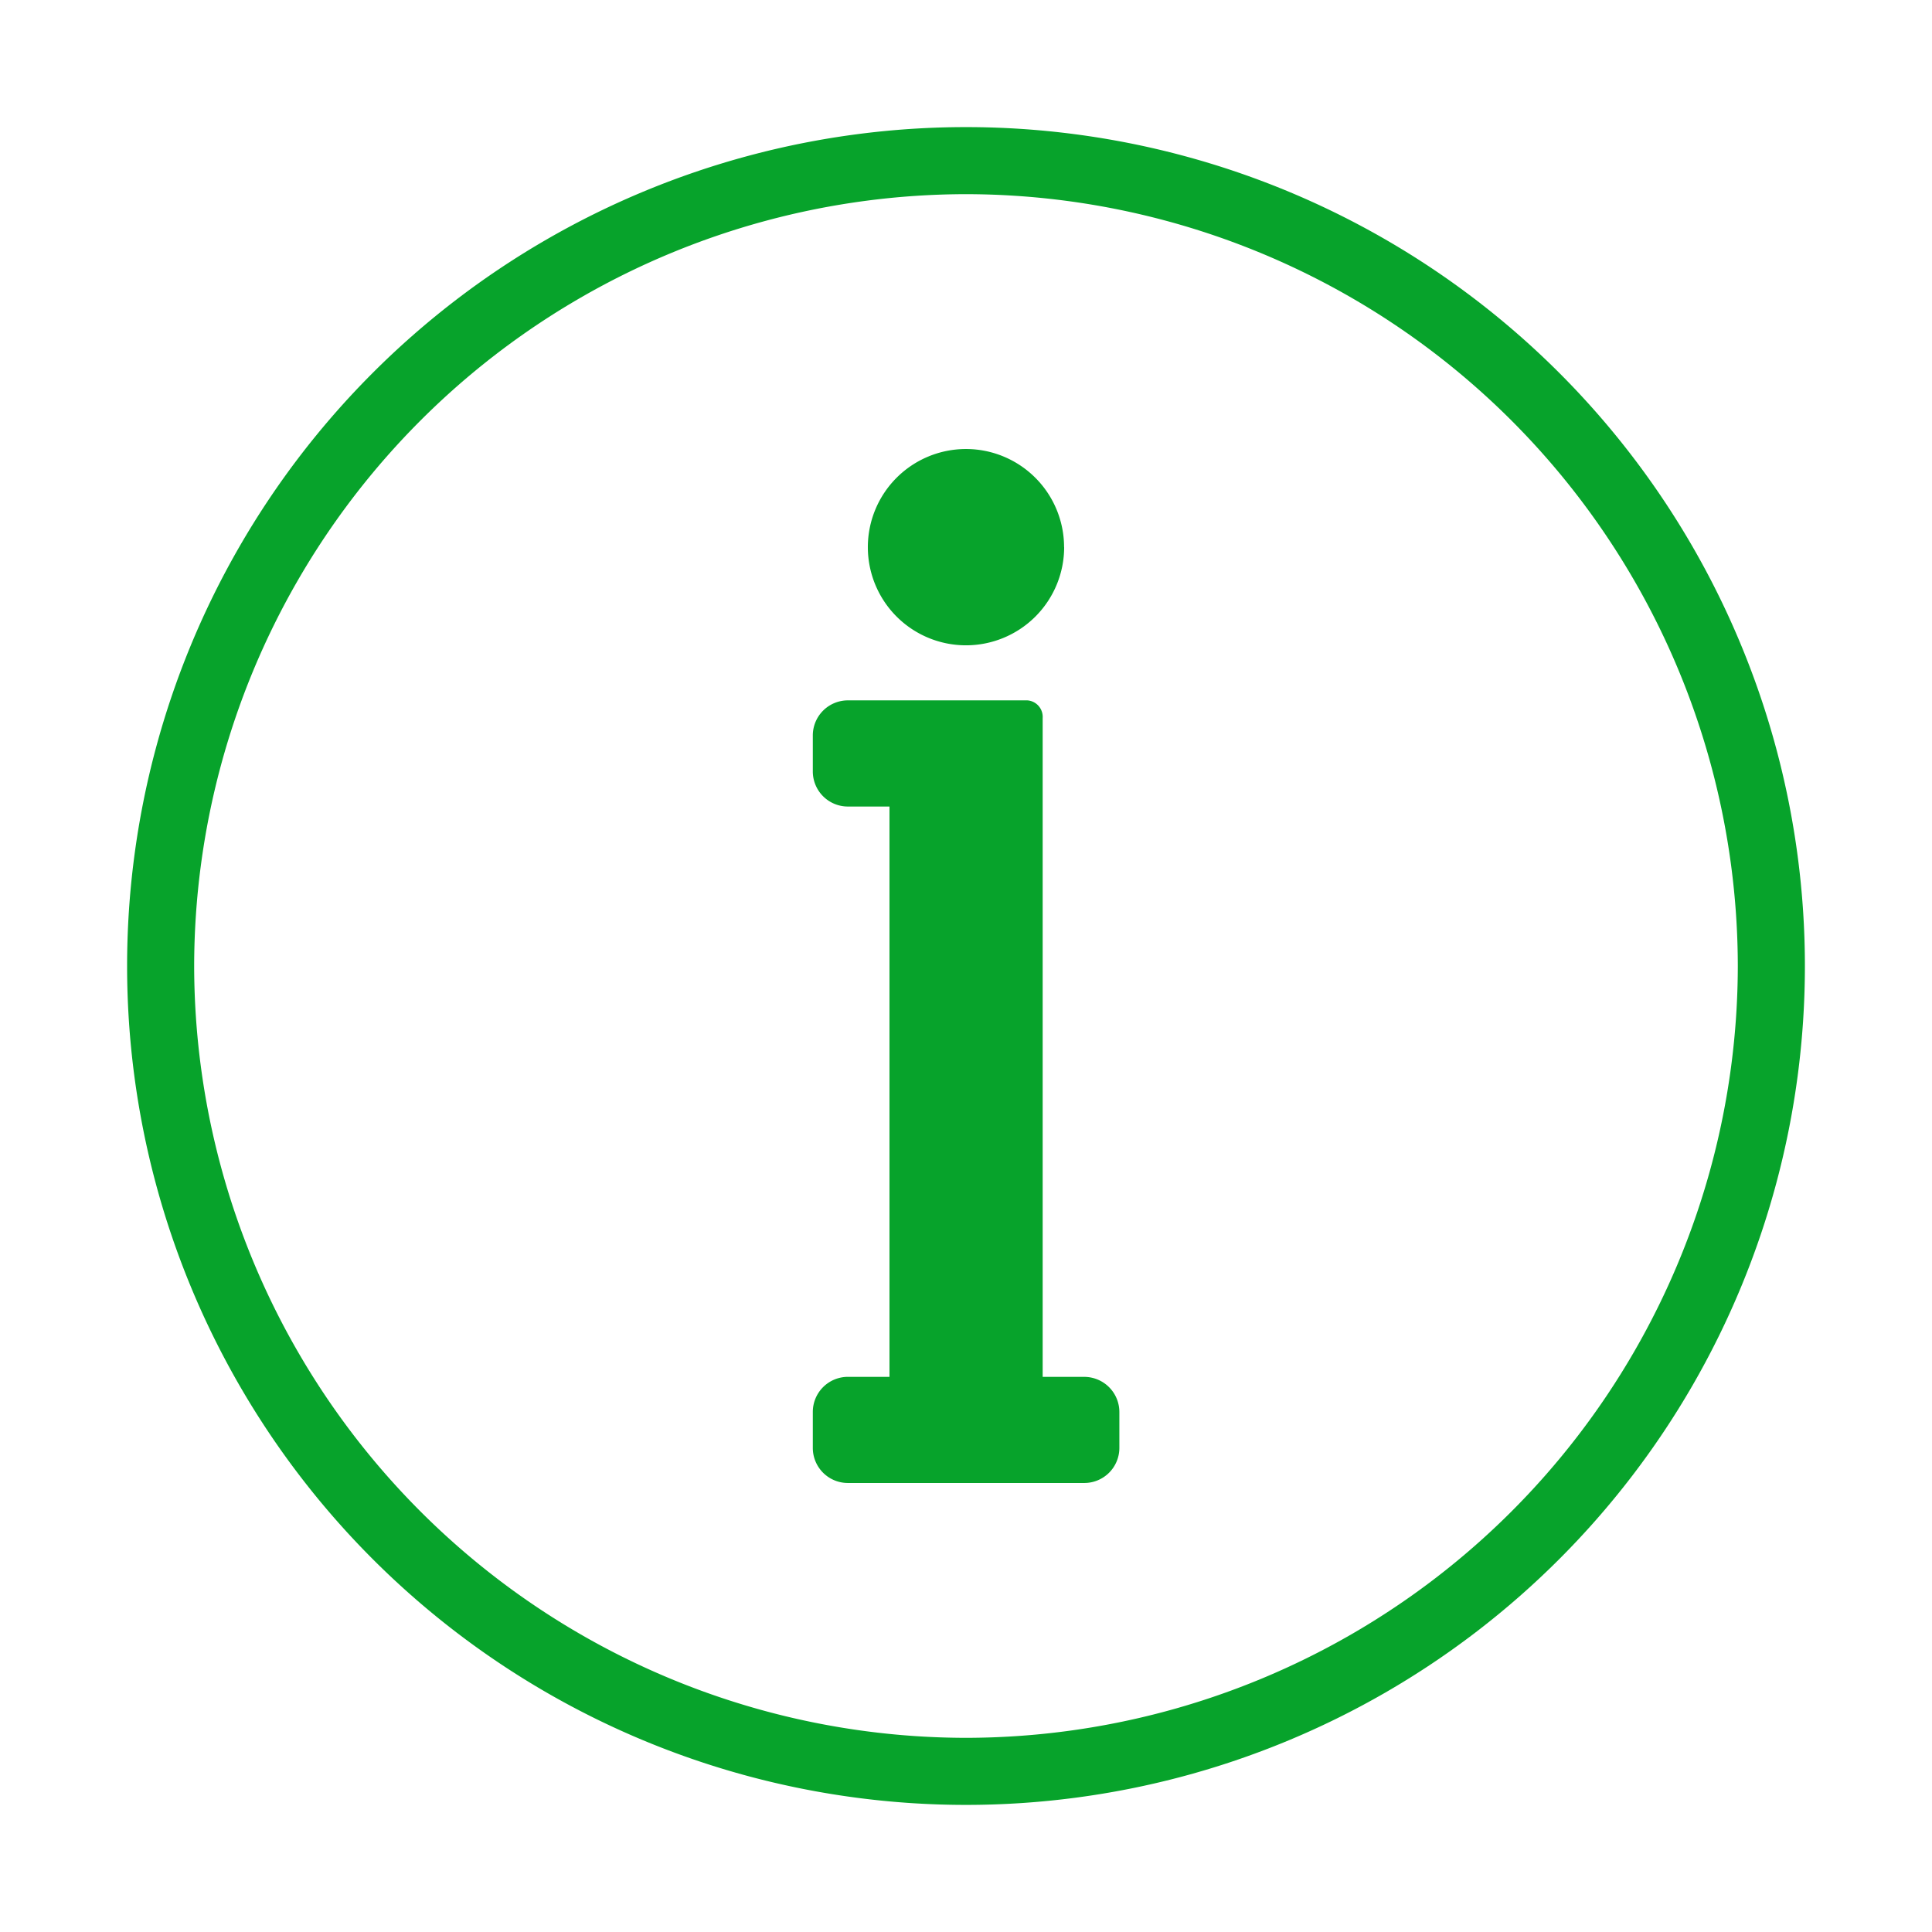 <svg xmlns="http://www.w3.org/2000/svg" width="76" height="76"><path data-name="パス 156503" d="M38 7.638A30.4 30.4 0 0 1 68.361 38 30.4 30.4 0 0 1 38 68.362 30.4 30.4 0 0 1 7.638 38 30.4 30.4 0 0 1 38 7.638M38 5A33 33 0 0 0 5 38a33 33 0 0 0 33 33 33 33 0 0 0 33-33A33 33 0 0 0 38 5Z" fill="#07a32b"/><g data-name="グループ 68433" fill="#07a32b"><path data-name="パス 155611" d="M41.861 21.522a3.862 3.862 0 0 1-3.86 3.863 3.861 3.861 0 0 1-3.862-3.86 3.861 3.861 0 0 1 3.859-3.862 3.861 3.861 0 0 1 3.86 3.859"/><path data-name="パス 155612" d="M42.65 54.162h-1.634V28.243a.65.65 0 0 0-.6-.692h-7.06a1.38 1.38 0 0 0-1.382 1.379v1.416a1.38 1.38 0 0 0 1.379 1.381h1.637v22.435h-1.634a1.38 1.38 0 0 0-1.382 1.379v1.414a1.379 1.379 0 0 0 1.377 1.382h9.3a1.38 1.38 0 0 0 1.382-1.379v-1.413a1.383 1.383 0 0 0-1.382-1.382"/></g><path data-name="長方形 27538" fill="none" d="M0 0h76v76H0z"/></svg>